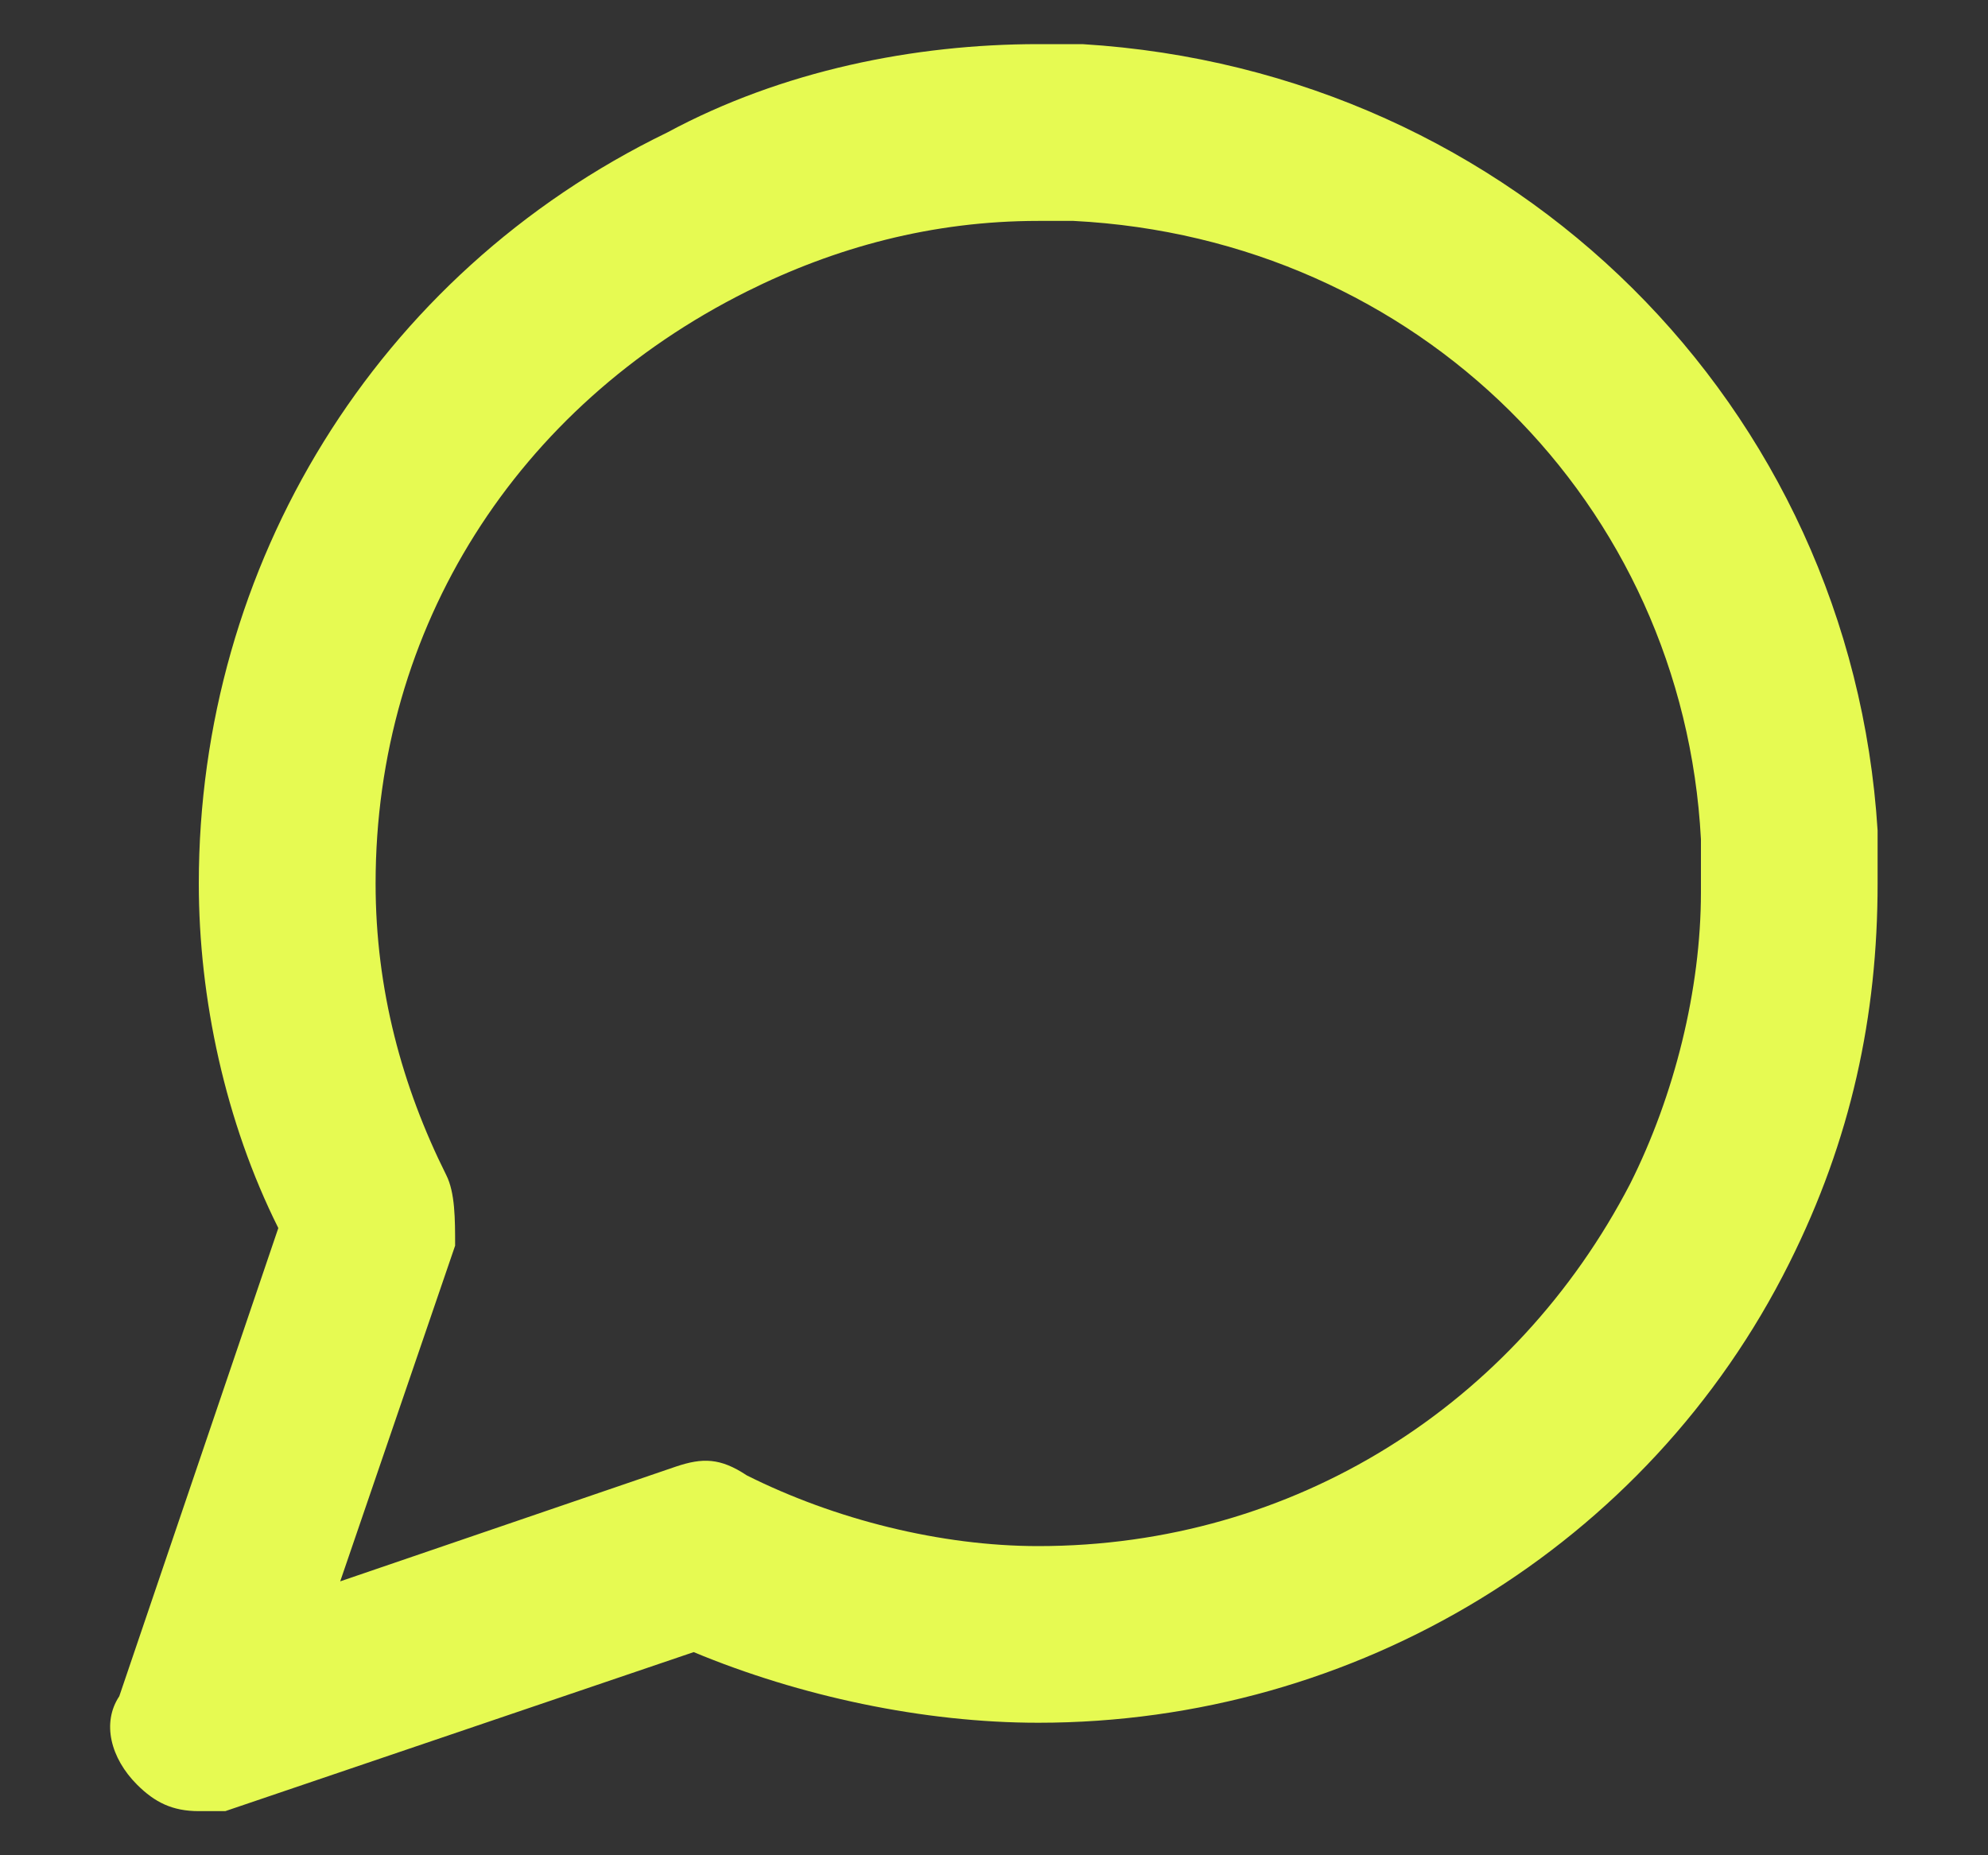 <svg width="15" height="14" viewBox="0 0 15 14" fill="none" xmlns="http://www.w3.org/2000/svg">
<rect x="0" y="0" width="15" height="14" fill="#333333" stroke="none"/>
<path d="M1.5 13.667C1.3 13.667 1.167 13.6 1.034 13.467C0.834 13.267 0.767 13 0.9 12.8L2.1 9.267C1.7 8.467 1.5 7.533 1.5 6.667C1.5 4.267 2.834 2.067 5.034 1C5.9 0.533 6.9 0.333 7.834 0.333H8.167C11.434 0.533 13.967 3.067 14.167 6.267V6.667C14.167 7.667 13.967 8.6 13.5 9.533C12.434 11.667 10.234 13 7.834 13C6.967 13 6.034 12.8 5.234 12.467L1.7 13.667C1.634 13.667 1.567 13.667 1.5 13.667ZM7.834 1.667C7.034 1.667 6.3 1.867 5.634 2.2C3.9 3.067 2.834 4.733 2.834 6.667C2.834 7.467 3.034 8.2 3.367 8.867C3.434 9 3.434 9.2 3.434 9.4L2.567 11.933L5.1 11.067C5.3 11 5.434 11 5.634 11.133C6.3 11.467 7.1 11.667 7.834 11.667C9.767 11.667 11.434 10.6 12.3 8.933C12.634 8.267 12.834 7.467 12.834 6.733V6.333C12.7 3.8 10.7 1.8 8.1 1.667H7.834Z" fill="#E6FA52"/>
</svg>
